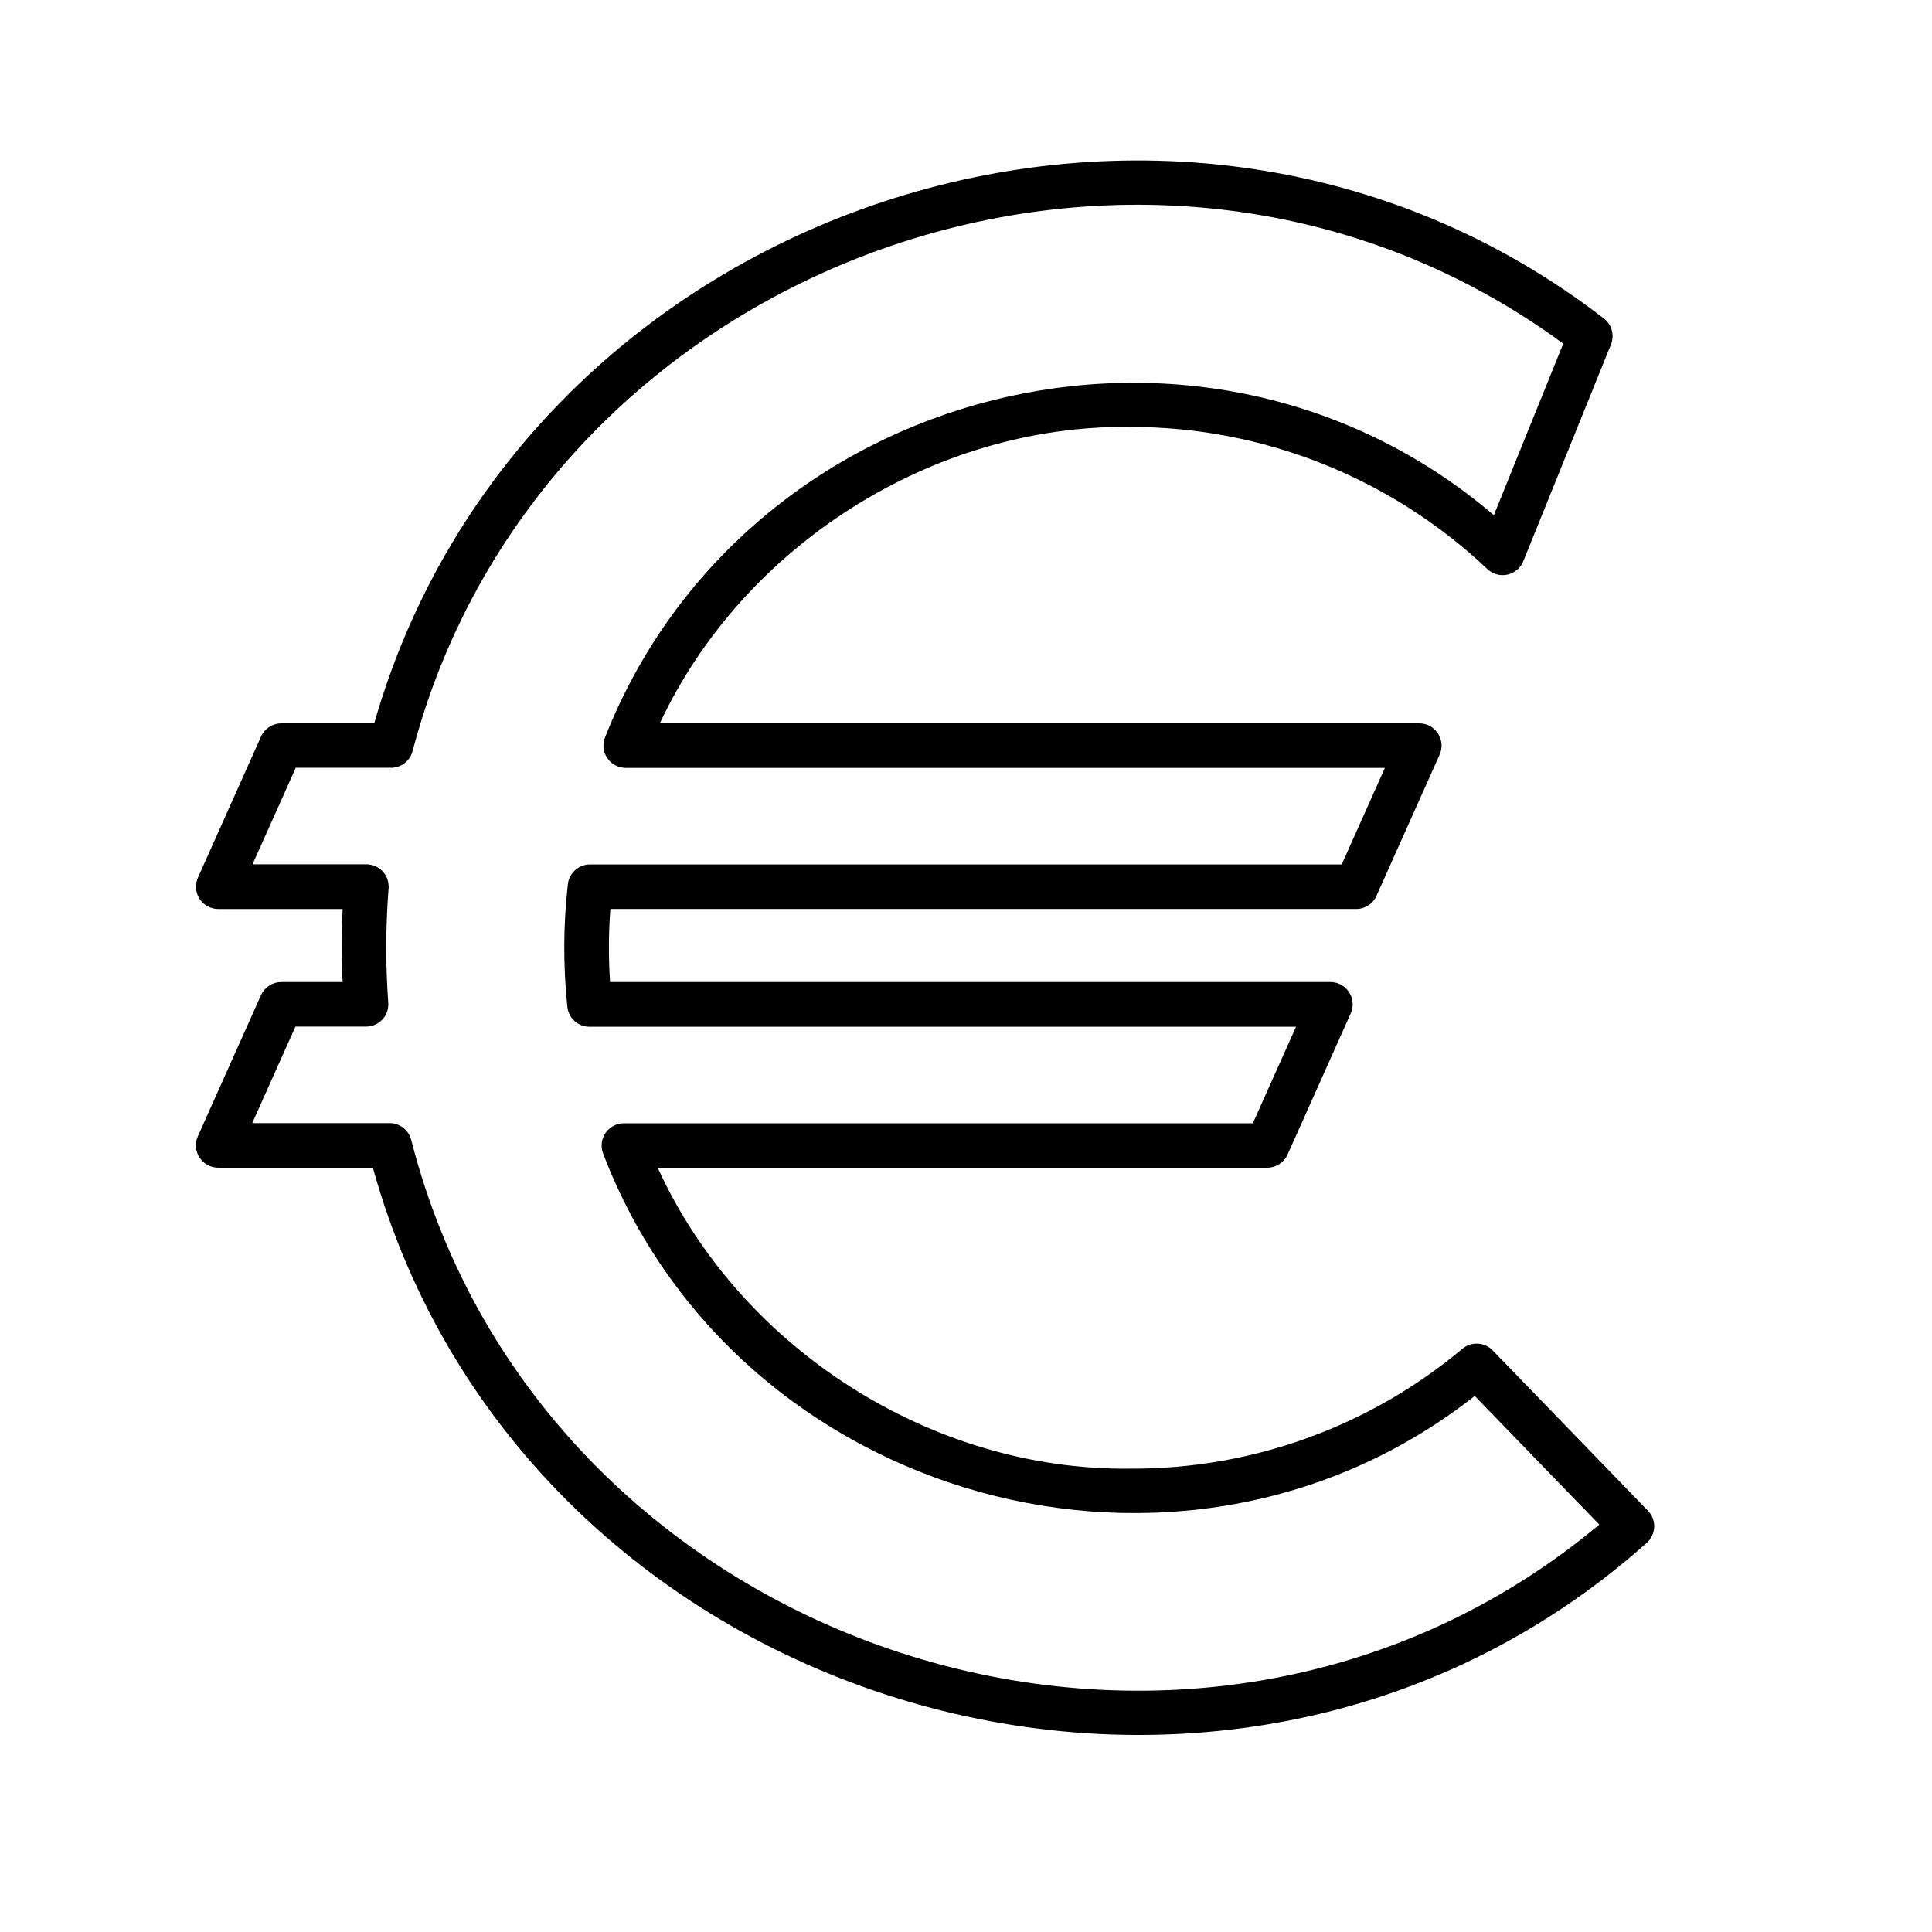 <?xml version="1.0" encoding="UTF-8"?>
<!-- Uploaded to: ICON Repo, www.iconrepo.com, Generator: ICON Repo Mixer Tools -->
<svg fill="#000000" width="800px" height="800px" version="1.1" viewBox="144 144 512 512" xmlns="http://www.w3.org/2000/svg">
 <path d="m213.16 407.74-16.727 37.391c-0.816 1.828-0.656 3.941 0.43 5.621 1.09 1.68 2.953 2.691 4.949 2.695h40.996c40.098 144.59 225.47 199.44 337.55 99.465 1.219-1.066 1.949-2.582 2.019-4.199 0.066-1.617-0.531-3.191-1.656-4.352l-41.152-42.5h0.004c-2.152-2.219-5.648-2.402-8.02-0.426-24.691 20.695-55.922 31.957-88.137 31.773-52.672 0.59-103.38-32.02-125.12-79.762h161.54c2.328 0 4.441-1.367 5.391-3.492l16.727-37.391v-0.004c0.82-1.824 0.656-3.941-0.434-5.621-1.09-1.68-2.957-2.691-4.957-2.691h-190.9 0.004c-0.426-6.445-0.395-12.914 0.086-19.355h197.65c2.324-0.004 4.434-1.371 5.383-3.492l16.727-37.391v-0.004c0.816-1.828 0.652-3.941-0.438-5.621-1.086-1.68-2.953-2.695-4.953-2.691h-201.26c22.051-47.113 72.336-79.125 124.55-78.555 35.242-0.043 69.156 13.441 94.75 37.668 1.418 1.34 3.402 1.891 5.309 1.477 1.906-0.418 3.484-1.746 4.215-3.555l23.254-57.484c0.969-2.477 0.164-5.297-1.969-6.887-113.73-87.773-286.47-30.496-325.8 107.34h-24.602c-2.328-0.004-4.441 1.367-5.391 3.492l-16.727 37.391c-0.816 1.828-0.656 3.941 0.43 5.621 1.09 1.68 2.953 2.691 4.953 2.695h32.965c-0.316 6.516-0.336 12.793 0 19.355h-16.25c-2.328 0-4.441 1.367-5.391 3.492zm27.828 8.316c1.645 0.004 3.215-0.68 4.336-1.879 1.121-1.203 1.688-2.82 1.566-4.461-0.355-4.871-0.531-9.762-0.531-14.543 0-5.188 0.207-10.469 0.621-15.742 0.133-1.648-0.43-3.273-1.555-4.484-1.121-1.211-2.699-1.898-4.352-1.895h-30.148l11.453-25.586h25.238l0.004 0.004c2.66 0 4.992-1.773 5.695-4.34 34.391-130.85 195.89-188.21 304.96-108.06l-18.391 45.461c-77-65.73-198.41-35.168-235.54 58.863-0.73 1.816-0.512 3.879 0.582 5.504 1.098 1.625 2.93 2.602 4.891 2.602h201.2l-11.445 25.586h-199.18c-3.019-0.02-5.566 2.242-5.902 5.246-1.219 10.785-1.266 21.672-0.137 32.473 0.312 3.019 2.867 5.309 5.902 5.293h187.21l-11.453 25.586-166.67-0.004c-1.953 0-3.777 0.965-4.879 2.578-1.102 1.613-1.332 3.664-0.621 5.481 35.305 92.211 153.32 125.29 230.98 64.207l33.012 34.086c-108.02 90.293-280.06 34.539-314.88-102.02-0.691-2.582-3.035-4.371-5.707-4.371h-36.406l11.453-25.586z"/>
</svg>